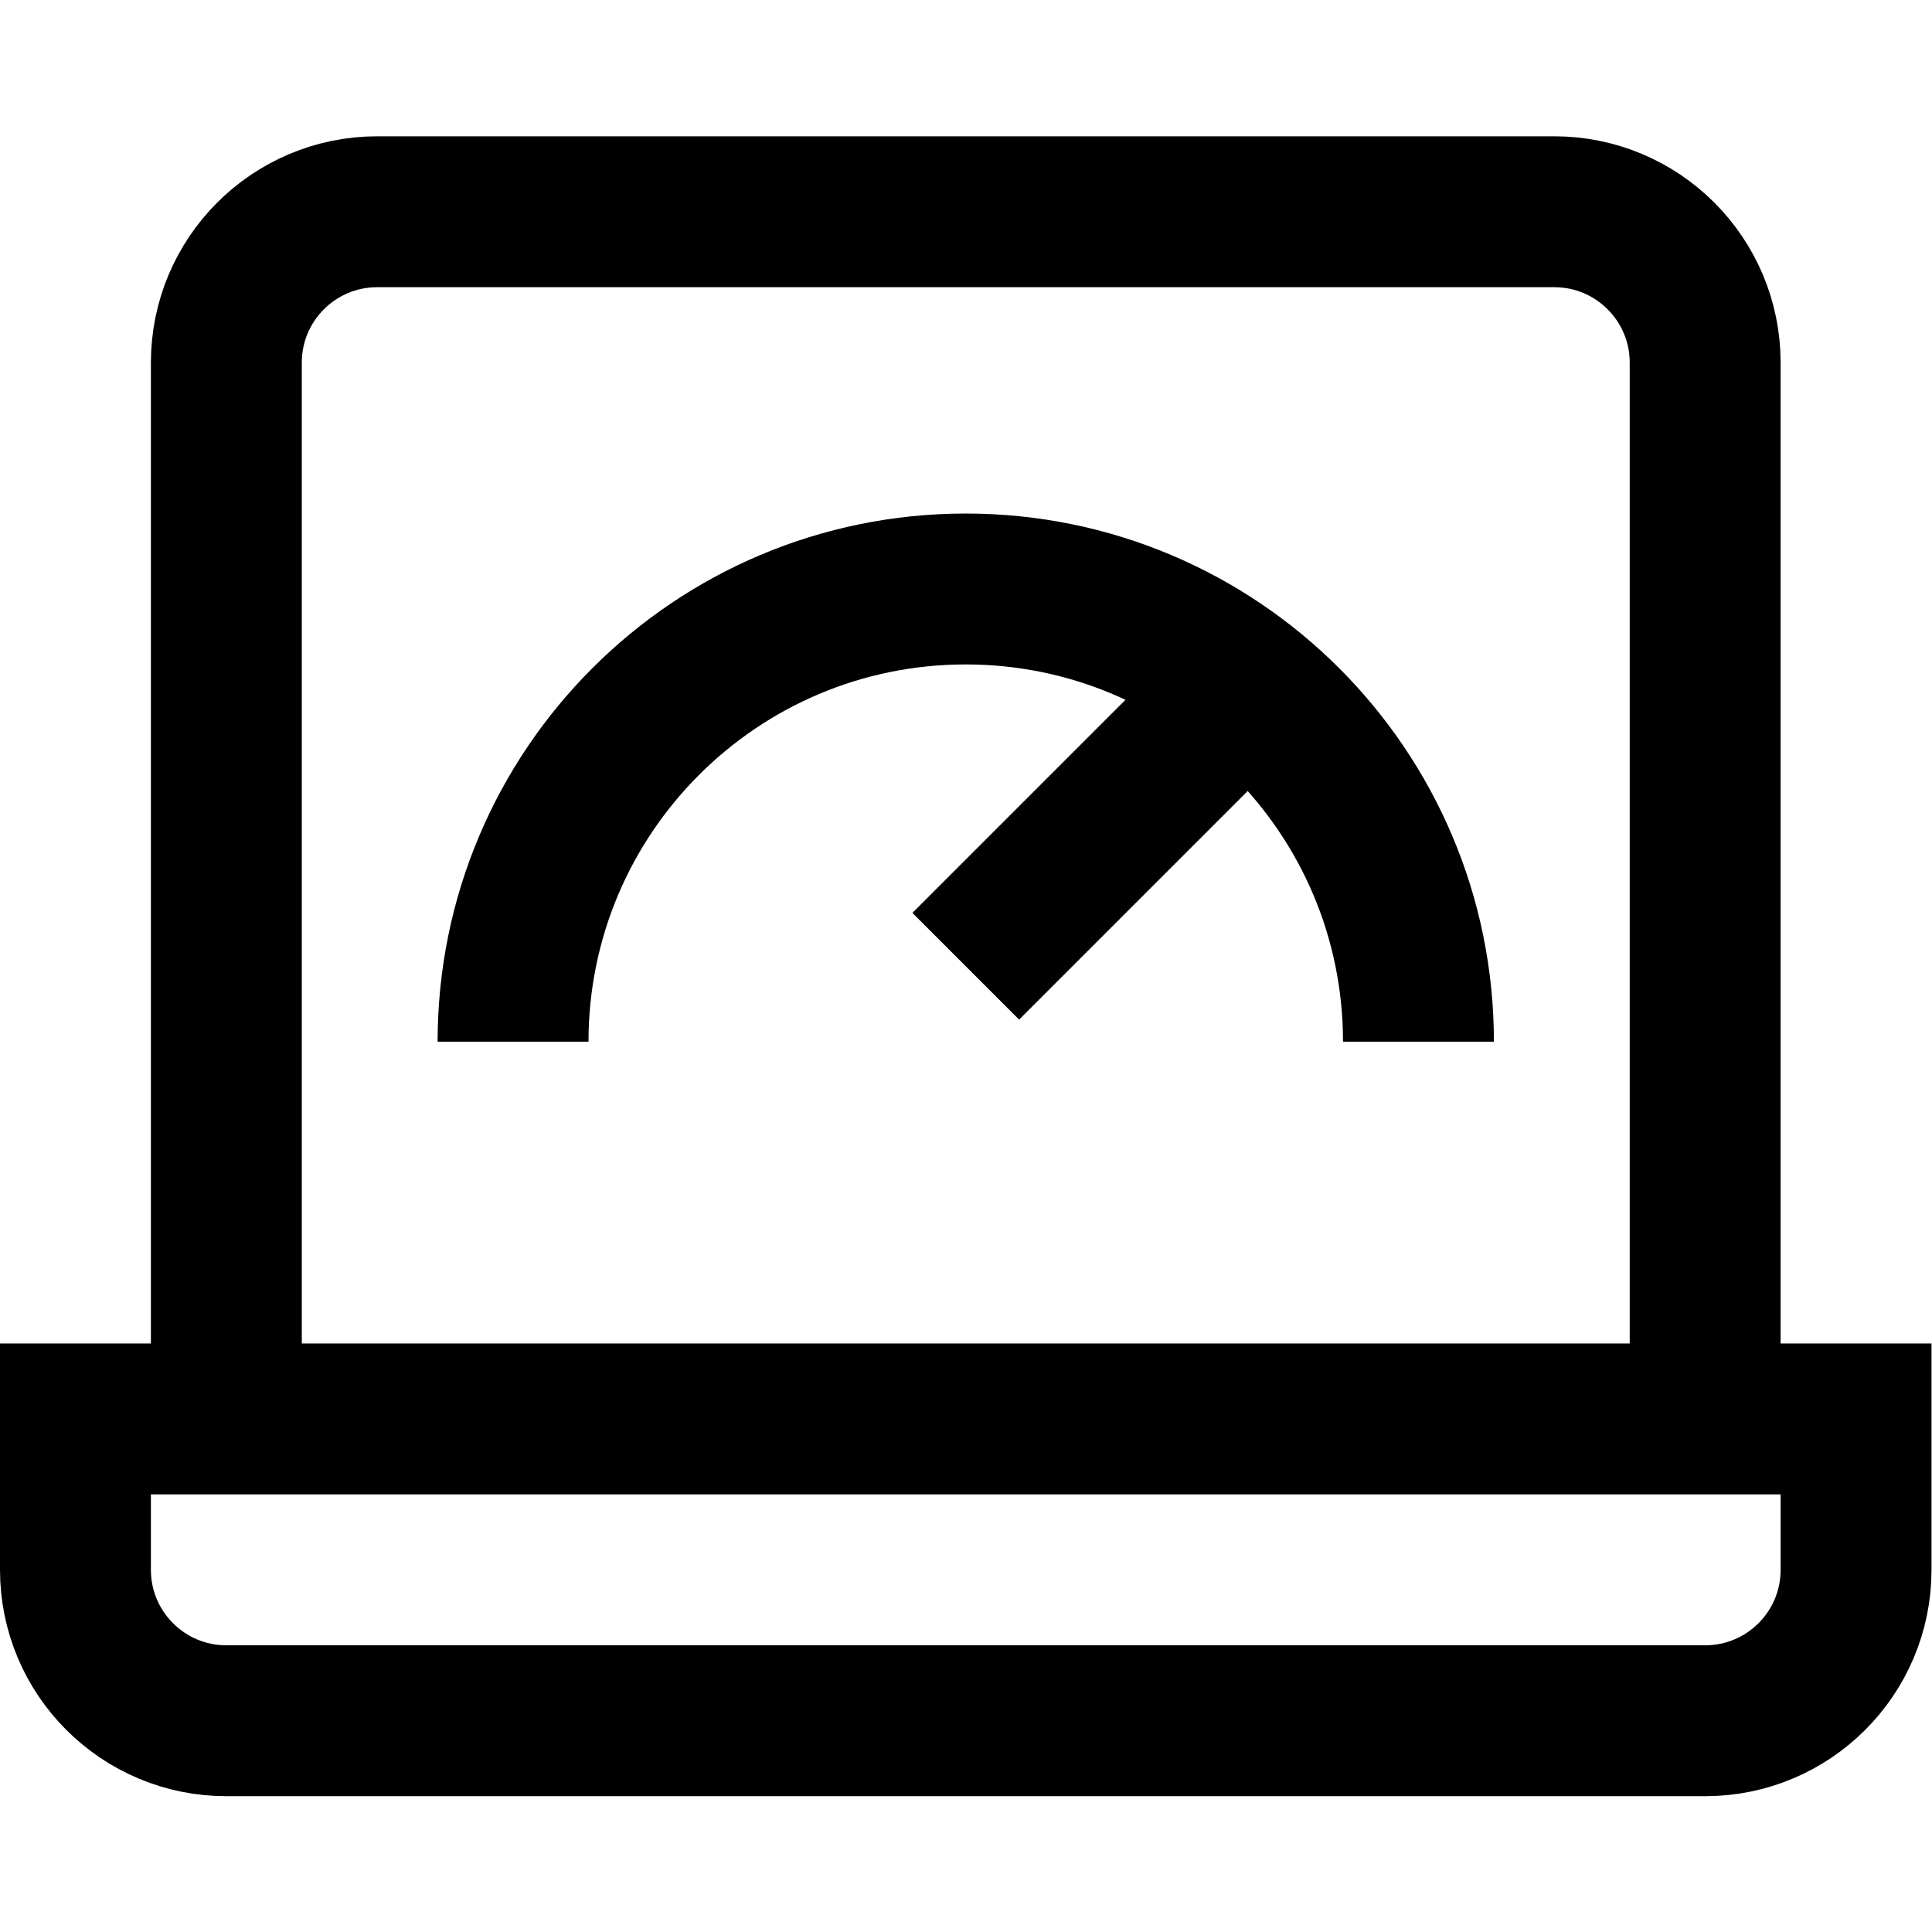 <?xml version="1.0" encoding="UTF-8" standalone="no"?>
<!-- Created with Inkscape (http://www.inkscape.org/) -->

<svg
   version="1.1"
   id="svg2514"
   xml:space="preserve"
   width="682.667"
   height="682.667"
   viewBox="0 0 682.667 682.667"
   xmlns="http://www.w3.org/2000/svg"
   xmlns:svg="http://www.w3.org/2000/svg"><defs
     id="defs2518"><clipPath
       clipPathUnits="userSpaceOnUse"
       id="clipPath2528"><path
         d="M 0,512 H 512 V 0 H 0 Z"
         id="path2526" /></clipPath></defs><g
     id="g2520"
     transform="matrix(1.333,0,0,-1.333,0,682.667)"><g
       id="g2522"><g
         id="g2524"
         clip-path="url(#clipPath2528)"><g
           id="g2530"
           transform="translate(60,136)"><path
             d="m 0,0 v 280 c 0,22.091 17.909,40 40,40 h 312 c 22.091,0 40,-17.909 40,-40 V 0"
             style="fill:none;stroke:#000000;stroke-width:40;stroke-linecap:butt;stroke-linejoin:miter;stroke-miterlimit:10;stroke-dasharray:none;stroke-opacity:1"
             id="path2532" /></g><g
           id="g2534"
           transform="translate(452,56)"><path
             d="m 0,0 h -392 c -22.091,0 -40,17.909 -40,40 V 80 H 40 V 40 C 40,17.909 22.091,0 0,0 Z"
             style="fill:none;stroke:#000000;stroke-width:40;stroke-linecap:butt;stroke-linejoin:miter;stroke-miterlimit:10;stroke-dasharray:none;stroke-opacity:1"
             id="path2536" /></g><g
           id="g2538"
           transform="translate(136,236)"><path
             d="M 0,0 C 0,66.274 53.726,120 120,120 186.274,120 240,66.274 240,0"
             style="fill:none;stroke:#000000;stroke-width:40;stroke-linecap:butt;stroke-linejoin:miter;stroke-miterlimit:10;stroke-dasharray:none;stroke-opacity:1"
             id="path2540" /></g><g
           id="g2542"
           transform="translate(256,256)"><path
             d="M 0,0 74.265,74.265"
             style="fill:none;stroke:#000000;stroke-width:40;stroke-linecap:butt;stroke-linejoin:miter;stroke-miterlimit:10;stroke-dasharray:none;stroke-opacity:1"
             id="path2544" /></g></g></g></g></svg>

